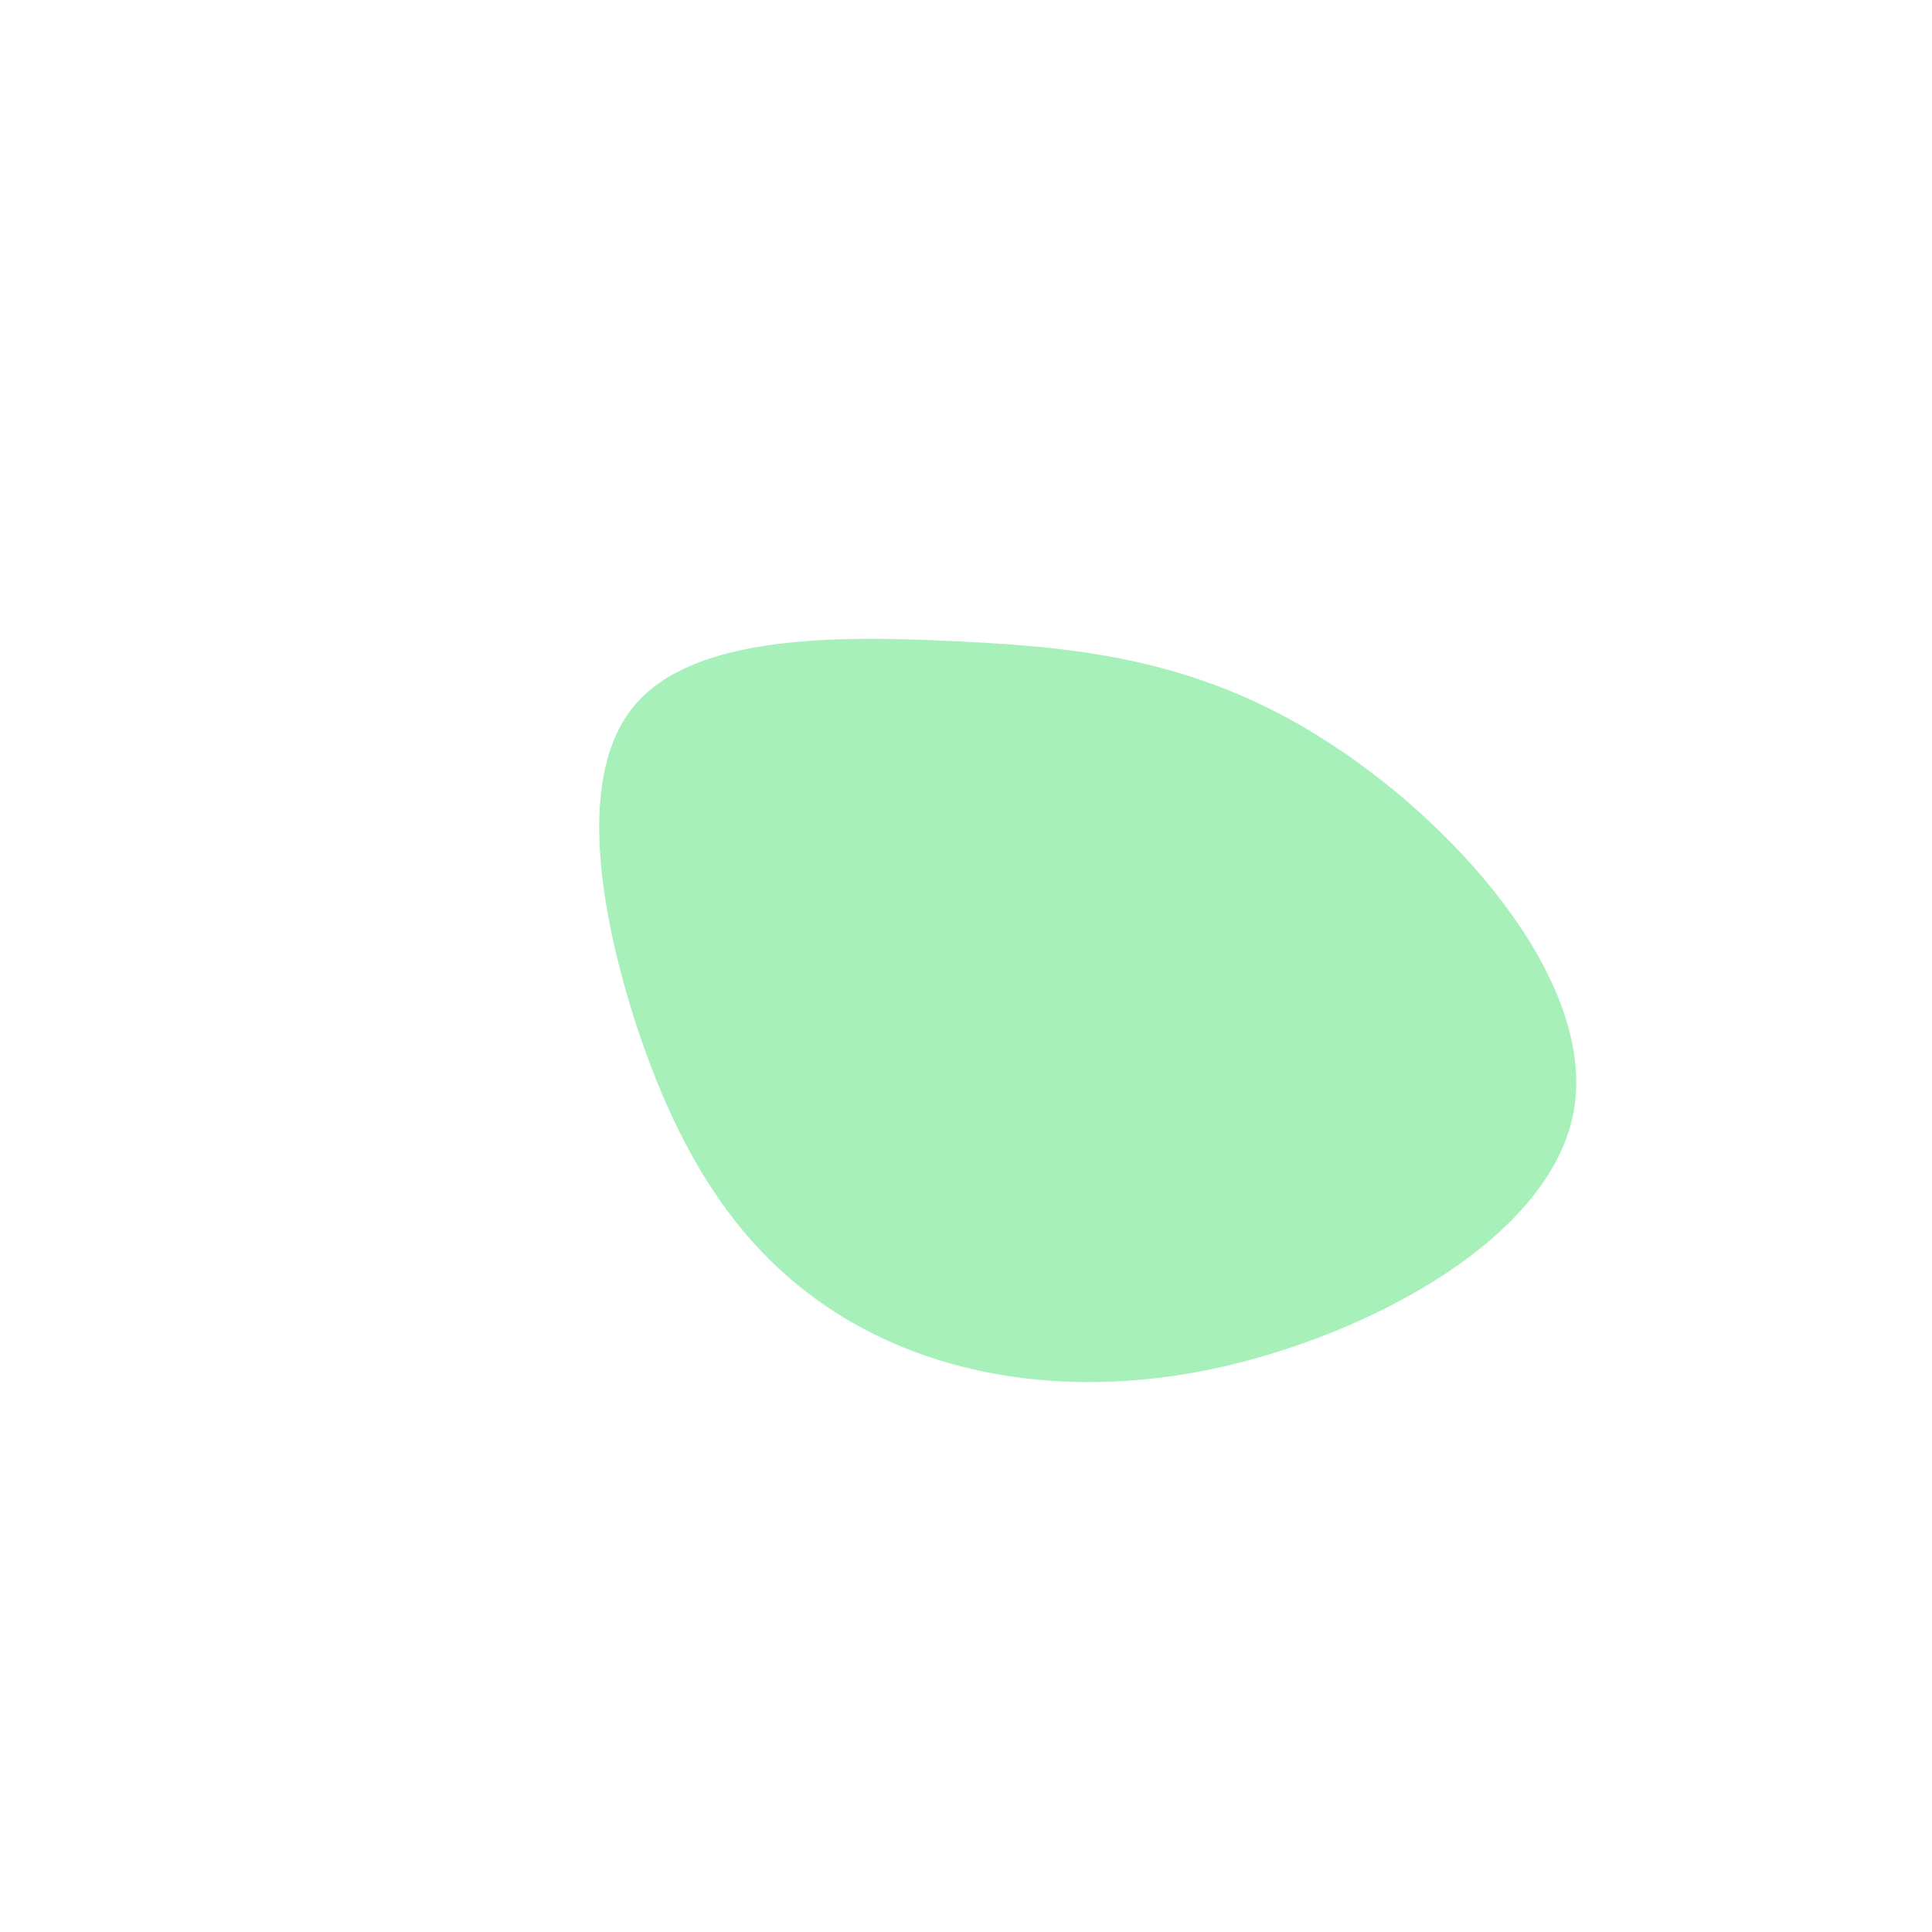 <?xml version="1.0" standalone="no"?>
<svg viewBox="0 0 200 200" xmlns="http://www.w3.org/2000/svg">
  <path fill="#A7F0BA" d="M38.2,-22.7C51.4,-14,65.3,2,62.9,15.1C60.5,28.1,41.9,38.2,25.6,41.7C9.3,45.1,-4.7,41.9,-14.5,35.2C-24.4,28.5,-30.1,18.3,-34.1,6.2C-38,-5.8,-40.3,-19.9,-34.3,-27C-28.3,-34.1,-14.2,-34.3,-0.8,-33.6C12.5,-33,25,-31.5,38.2,-22.7Z" transform="translate(100 100)" />
</svg>
